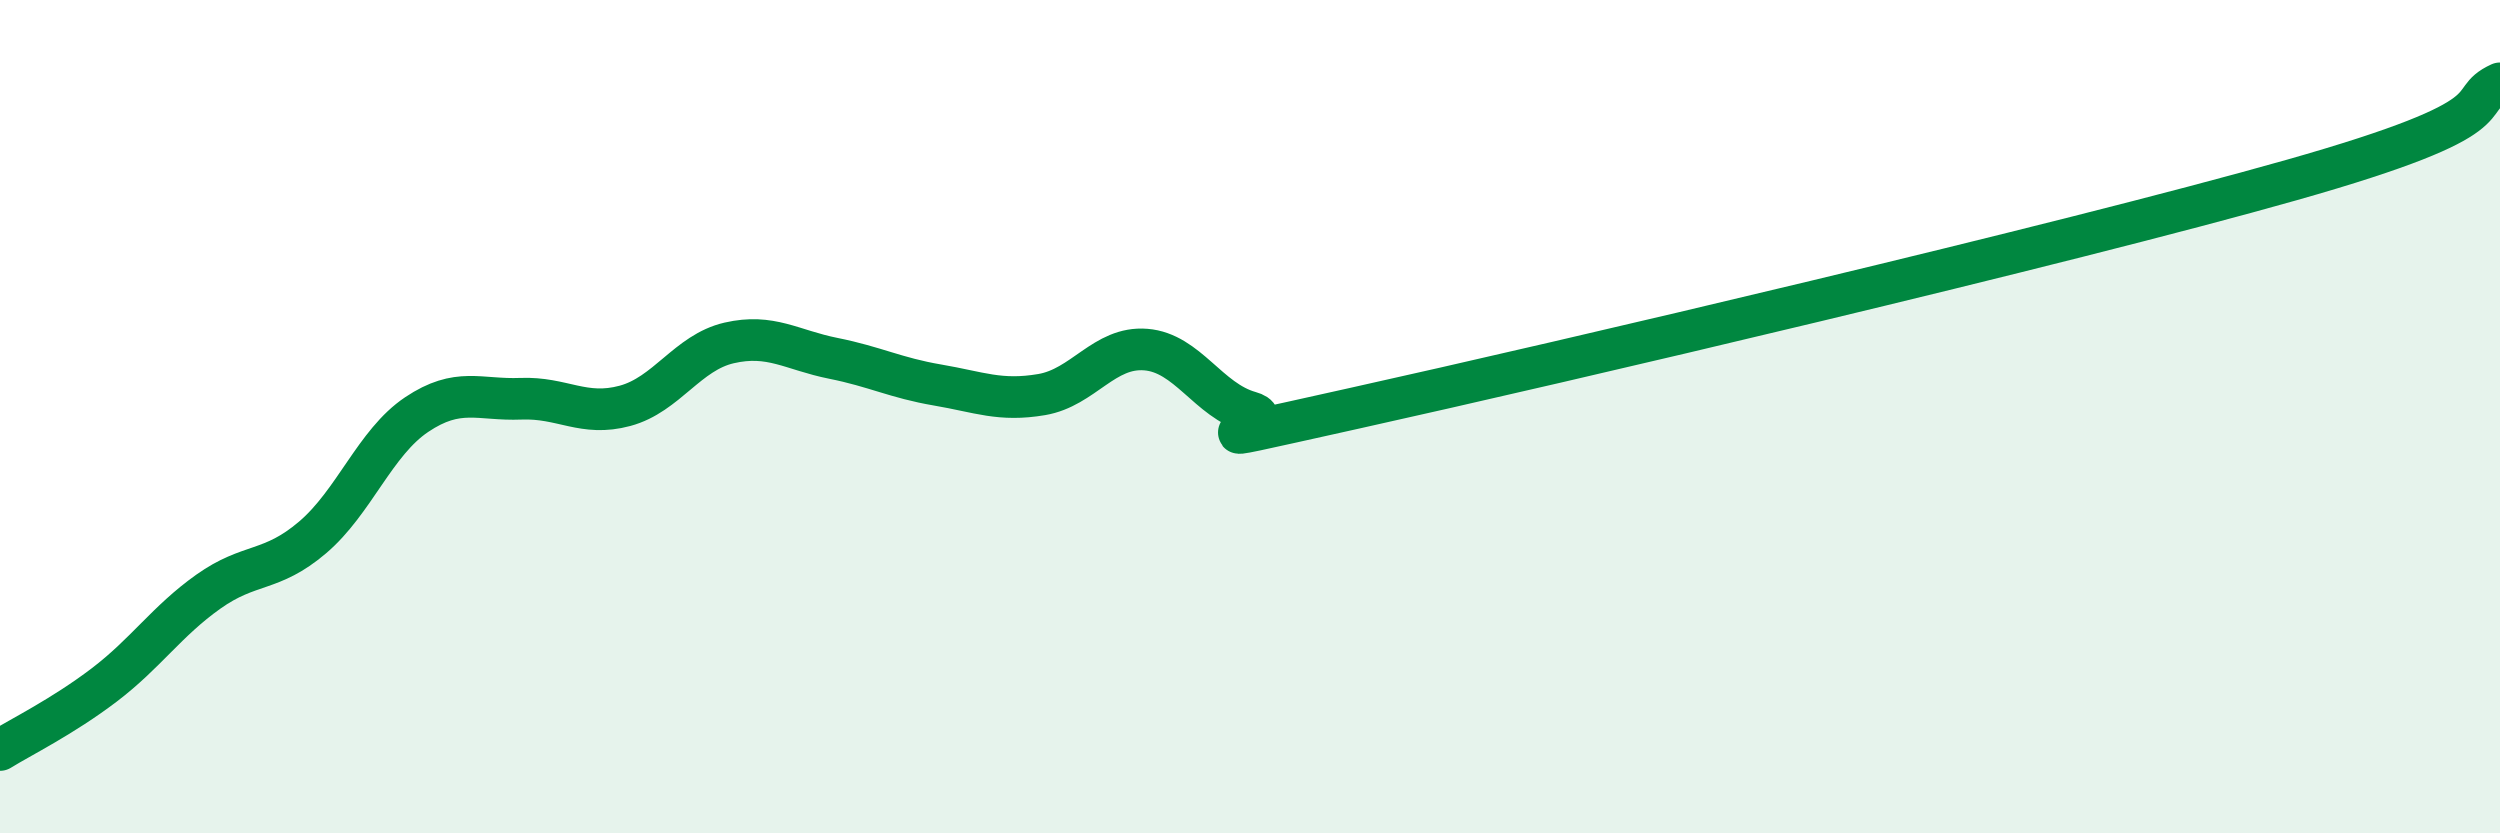 
    <svg width="60" height="20" viewBox="0 0 60 20" xmlns="http://www.w3.org/2000/svg">
      <path
        d="M 0,18 C 0.5,17.69 1.5,17.2 2.5,16.44 C 3.5,15.68 4,14.91 5,14.2 C 6,13.49 6.5,13.75 7.5,12.9 C 8.5,12.05 9,10.62 10,9.95 C 11,9.28 11.5,9.61 12.5,9.57 C 13.5,9.53 14,10.01 15,9.74 C 16,9.47 16.5,8.46 17.5,8.23 C 18.5,8 19,8.4 20,8.6 C 21,8.8 21.5,9.07 22.5,9.24 C 23.5,9.41 24,9.64 25,9.47 C 26,9.3 26.5,8.31 27.5,8.39 C 28.5,8.47 29,9.61 30,9.89 C 31,10.17 27.5,10.91 32.5,9.8 C 37.5,8.69 49.5,5.88 55,4.32 C 60.5,2.76 59,2.46 60,2L60 20L0 20Z"
        fill="#008740"
        opacity="0.1"
        stroke-linecap="round"
        stroke-linejoin="round"
      />
      <path
        d="M 0,18 C 0.5,17.69 1.5,17.2 2.5,16.44 C 3.5,15.68 4,14.91 5,14.2 C 6,13.49 6.5,13.75 7.5,12.9 C 8.5,12.05 9,10.62 10,9.95 C 11,9.28 11.5,9.61 12.5,9.57 C 13.5,9.53 14,10.01 15,9.74 C 16,9.47 16.5,8.46 17.5,8.23 C 18.5,8 19,8.4 20,8.6 C 21,8.8 21.5,9.07 22.5,9.24 C 23.5,9.41 24,9.64 25,9.47 C 26,9.3 26.5,8.31 27.5,8.39 C 28.5,8.47 29,9.61 30,9.89 C 31,10.17 27.5,10.91 32.5,9.8 C 37.5,8.69 49.5,5.88 55,4.32 C 60.5,2.76 59,2.46 60,2"
        stroke="#008740"
        stroke-width="1"
        fill="none"
        stroke-linecap="round"
        stroke-linejoin="round"
      />
    </svg>
  